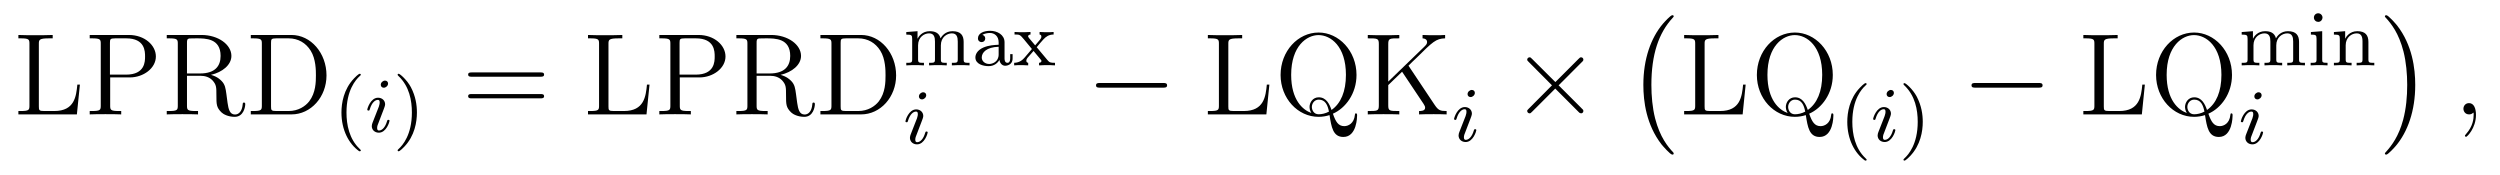 <?xml version='1.0' encoding='UTF-8'?>
<!-- This file was generated by dvisvgm 2.8.1 -->
<svg version='1.1' xmlns='http://www.w3.org/2000/svg' xmlns:xlink='http://www.w3.org/1999/xlink' width='257pt' height='18pt' viewBox='0 -18 257 18'>
<g id='page1'>
<g transform='matrix(1 0 0 -1 -127 648)'>
<path d='M135.214 657.3H134.951C134.831 656.105 134.676 654.587 132.584 654.587H131.544C131.018 654.587 130.994 654.67 130.994 655.065V661.484C130.994 661.914 131.018 662.058 132.058 662.058H132.417V662.405C132.07 662.381 131.018 662.381 130.6 662.381C130.241 662.381 129.177 662.381 128.89 662.405V662.058H129.129C129.99 662.058 130.026 661.938 130.026 661.496V655.148C130.026 654.706 129.99 654.587 129.129 654.587H128.89V654.24H134.903L135.214 657.3ZM138.326 658.041H140.346C141.745 658.041 143.024 658.986 143.024 660.193C143.024 661.353 141.864 662.405 140.251 662.405H136.222V662.058H136.461C137.322 662.058 137.358 661.938 137.358 661.496V655.148C137.358 654.706 137.322 654.587 136.461 654.587H136.222V654.24C136.509 654.264 137.489 654.264 137.836 654.264C138.194 654.264 139.175 654.264 139.461 654.24V654.587H139.222C138.362 654.587 138.326 654.706 138.326 655.148V658.041ZM138.302 658.328V661.58C138.302 661.974 138.326 662.058 138.852 662.058H139.976C141.912 662.058 141.912 660.707 141.912 660.193C141.912 659.691 141.912 658.328 139.964 658.328H138.302ZM148.685 658.304C149.868 658.579 150.788 659.332 150.788 660.253C150.788 661.413 149.438 662.405 147.716 662.405H144.142V662.058H144.381C145.242 662.058 145.278 661.938 145.278 661.496V655.148C145.278 654.706 145.242 654.587 144.381 654.587H144.142V654.24C144.417 654.264 145.397 654.264 145.744 654.264C146.091 654.264 147.083 654.264 147.358 654.24V654.587H147.119C146.258 654.587 146.222 654.706 146.222 655.148V658.209H147.609C148.075 658.209 148.517 658.077 148.84 657.742C149.246 657.288 149.246 657.037 149.246 656.212C149.246 655.268 149.246 654.957 149.772 654.443C149.952 654.264 150.454 653.989 151.123 653.989C152.055 653.989 152.211 655.029 152.211 655.28C152.211 655.352 152.211 655.459 152.079 655.459C151.96 655.459 151.96 655.387 151.948 655.268C151.888 654.551 151.541 654.228 151.159 654.228C150.609 654.228 150.489 654.79 150.394 655.423C150.382 655.507 150.31 656.021 150.274 656.32C150.191 656.918 150.143 657.3 149.784 657.671C149.653 657.802 149.342 658.125 148.685 658.304ZM147.561 658.448H146.222V661.58C146.222 661.855 146.222 661.998 146.473 662.046C146.58 662.058 146.939 662.058 147.178 662.058C148.146 662.058 149.677 662.058 149.677 660.253C149.677 659.213 149.115 658.448 147.561 658.448ZM152.782 662.405V662.058H153.021C153.882 662.058 153.918 661.938 153.918 661.496V655.148C153.918 654.706 153.882 654.587 153.021 654.587H152.782V654.24H156.966C158.962 654.24 160.564 656.033 160.564 658.245C160.564 660.552 158.95 662.405 156.966 662.405H152.782ZM155.412 654.587C154.886 654.587 154.862 654.67 154.862 655.065V661.58C154.862 661.974 154.886 662.058 155.412 662.058H156.667C157.659 662.058 158.448 661.58 158.938 660.791C159.476 659.942 159.476 658.735 159.476 658.257C159.476 657.587 159.464 656.463 158.783 655.579C158.388 655.077 157.671 654.587 156.667 654.587H155.412Z'/>
<path d='M163.933 650.448C163.997 650.448 164.093 650.448 164.093 650.543C164.093 650.575 164.085 650.583 163.981 650.687C162.89 651.715 162.619 653.197 162.619 654.432C162.619 656.727 163.567 657.803 163.973 658.169C164.085 658.273 164.093 658.281 164.093 658.321C164.093 658.361 164.061 658.416 163.981 658.416C163.854 658.416 163.455 658.01 163.392 657.938C162.324 656.823 162.101 655.388 162.101 654.432C162.101 652.647 162.85 651.213 163.933 650.448Z'/>
<path d='M166.893 657.412C166.893 657.588 166.765 657.715 166.582 657.715C166.375 657.715 166.144 657.524 166.144 657.285C166.144 657.109 166.271 656.982 166.455 656.982C166.662 656.982 166.893 657.173 166.893 657.412ZM165.729 654.488L165.299 653.388C165.259 653.269 165.219 653.173 165.219 653.037C165.219 652.647 165.522 652.36 165.945 652.36C166.718 652.36 167.044 653.476 167.044 653.579C167.044 653.659 166.98 653.683 166.925 653.683C166.829 653.683 166.813 653.627 166.789 653.547C166.606 652.91 166.279 652.583 165.96 652.583C165.865 652.583 165.769 652.623 165.769 652.838C165.769 653.03 165.825 653.173 165.929 653.42C166.008 653.635 166.088 653.85 166.176 654.066L166.423 654.711C166.494 654.894 166.59 655.141 166.59 655.277C166.59 655.675 166.271 655.954 165.865 655.954C165.092 655.954 164.757 654.838 164.757 654.735C164.757 654.663 164.813 654.631 164.877 654.631C164.98 654.631 164.988 654.679 165.012 654.759C165.235 655.516 165.602 655.731 165.841 655.731C165.953 655.731 166.032 655.691 166.032 655.468C166.032 655.388 166.024 655.277 165.945 655.038L165.729 654.488Z'/>
<path d='M169.859 654.432C169.859 655.189 169.732 656.097 169.238 657.038C168.848 657.771 168.122 658.416 167.979 658.416C167.899 658.416 167.875 658.361 167.875 658.321C167.875 658.289 167.875 658.273 167.971 658.177C169.087 657.117 169.342 655.659 169.342 654.432C169.342 652.145 168.393 651.062 167.987 650.695C167.883 650.591 167.875 650.583 167.875 650.543C167.875 650.504 167.899 650.448 167.979 650.448C168.106 650.448 168.505 650.854 168.568 650.926C169.636 652.042 169.859 653.476 169.859 654.432Z'/>
<path d='M182.549 658.113C182.716 658.113 182.932 658.113 182.932 658.328C182.932 658.555 182.728 658.555 182.549 658.555H175.508C175.341 658.555 175.126 658.555 175.126 658.34C175.126 658.113 175.329 658.113 175.508 658.113H182.549ZM182.549 655.89C182.716 655.89 182.932 655.89 182.932 656.105C182.932 656.332 182.728 656.332 182.549 656.332H175.508C175.341 656.332 175.126 656.332 175.126 656.117C175.126 655.89 175.329 655.89 175.508 655.89H182.549Z'/>
<path d='M193.771 657.3H193.508C193.388 656.105 193.234 654.587 191.141 654.587H190.101C189.575 654.587 189.551 654.67 189.551 655.065V661.484C189.551 661.914 189.575 662.058 190.615 662.058H190.974V662.405C190.627 662.381 189.575 662.381 189.157 662.381C188.798 662.381 187.734 662.381 187.447 662.405V662.058H187.686C188.547 662.058 188.583 661.938 188.583 661.496V655.148C188.583 654.706 188.547 654.587 187.686 654.587H187.447V654.24H193.46L193.771 657.3ZM196.883 658.041H198.904C200.302 658.041 201.581 658.986 201.581 660.193C201.581 661.353 200.422 662.405 198.808 662.405H194.779V662.058H195.018C195.878 662.058 195.914 661.938 195.914 661.496V655.148C195.914 654.706 195.878 654.587 195.018 654.587H194.779V654.24C195.066 654.264 196.046 654.264 196.393 654.264C196.752 654.264 197.732 654.264 198.019 654.24V654.587H197.779C196.919 654.587 196.883 654.706 196.883 655.148V658.041ZM196.859 658.328V661.58C196.859 661.974 196.883 662.058 197.408 662.058H198.533C200.47 662.058 200.47 660.707 200.47 660.193C200.47 659.691 200.47 658.328 198.521 658.328H196.859ZM207.241 658.304C208.426 658.579 209.346 659.332 209.346 660.253C209.346 661.413 207.995 662.405 206.273 662.405H202.699V662.058H202.938C203.798 662.058 203.834 661.938 203.834 661.496V655.148C203.834 654.706 203.798 654.587 202.938 654.587H202.699V654.24C202.974 654.264 203.954 654.264 204.301 654.264S205.64 654.264 205.915 654.24V654.587H205.675C204.815 654.587 204.779 654.706 204.779 655.148V658.209H206.166C206.632 658.209 207.074 658.077 207.397 657.742C207.804 657.288 207.804 657.037 207.804 656.212C207.804 655.268 207.804 654.957 208.33 654.443C208.508 654.264 209.011 653.989 209.68 653.989C210.613 653.989 210.768 655.029 210.768 655.28C210.768 655.352 210.768 655.459 210.637 655.459C210.517 655.459 210.517 655.387 210.505 655.268C210.445 654.551 210.098 654.228 209.716 654.228C209.166 654.228 209.047 654.79 208.951 655.423C208.939 655.507 208.867 656.021 208.831 656.32C208.748 656.918 208.7 657.3 208.342 657.671C208.21 657.802 207.899 658.125 207.241 658.304ZM206.118 658.448H204.779V661.58C204.779 661.855 204.779 661.998 205.03 662.046C205.138 662.058 205.496 662.058 205.735 662.058C206.704 662.058 208.234 662.058 208.234 660.253C208.234 659.213 207.672 658.448 206.118 658.448ZM211.339 662.405V662.058H211.578C212.438 662.058 212.474 661.938 212.474 661.496V655.148C212.474 654.706 212.438 654.587 211.578 654.587H211.339V654.24H215.522C217.519 654.24 219.121 656.033 219.121 658.245C219.121 660.552 217.507 662.405 215.522 662.405H211.339ZM213.968 654.587C213.443 654.587 213.419 654.67 213.419 655.065V661.58C213.419 661.974 213.443 662.058 213.968 662.058H215.224C216.216 662.058 217.006 661.58 217.495 660.791C218.033 659.942 218.033 658.735 218.033 658.257C218.033 657.587 218.021 656.463 217.34 655.579C216.946 655.077 216.228 654.587 215.224 654.587H213.968Z'/>
<path d='M226.063 661.694C226.063 662.34 225.785 662.794 224.916 662.794C224.183 662.794 223.817 662.292 223.688 662.061C223.546 662.635 223.091 662.794 222.574 662.794C221.801 662.794 221.434 662.244 221.33 662.029H221.322V662.794L220.166 662.706V662.443C220.709 662.443 220.772 662.388 220.772 661.997V659.902C220.772 659.543 220.676 659.543 220.166 659.543V659.28C220.51 659.304 220.86 659.304 221.075 659.304C221.306 659.304 221.641 659.304 221.983 659.28V659.543C221.473 659.543 221.378 659.543 221.378 659.902V661.344C221.378 662.181 222.007 662.571 222.509 662.571C223.027 662.571 223.115 662.165 223.115 661.726V659.902C223.115 659.543 223.019 659.543 222.509 659.543V659.28C222.852 659.304 223.202 659.304 223.418 659.304C223.649 659.304 223.984 659.304 224.327 659.28V659.543C223.817 659.543 223.721 659.543 223.721 659.902V661.344C223.721 662.181 224.35 662.571 224.852 662.571C225.37 662.571 225.458 662.165 225.458 661.726V659.902C225.458 659.543 225.362 659.543 224.852 659.543V659.28C225.194 659.304 225.545 659.304 225.761 659.304C225.991 659.304 226.326 659.304 226.669 659.28V659.543C226.159 659.543 226.063 659.543 226.063 659.902V661.694ZM230.267 661.655C230.267 662.436 229.51 662.834 228.785 662.834C228.124 662.834 227.533 662.579 227.533 662.053C227.533 661.814 227.701 661.671 227.908 661.671C228.131 661.671 228.282 661.83 228.282 662.045C228.282 662.236 228.163 662.372 227.988 662.412C228.282 662.611 228.713 662.611 228.769 662.611C229.214 662.611 229.661 662.3 229.661 661.647V661.4C229.199 661.376 228.665 661.352 228.107 661.121C227.406 660.818 227.27 660.356 227.27 660.093C227.27 659.407 228.076 659.2 228.625 659.2C229.207 659.2 229.566 659.527 229.741 659.846C229.781 659.543 229.987 659.24 230.339 659.24C230.418 659.24 231.095 659.272 231.095 659.997V660.435H230.849V659.997C230.849 659.67 230.729 659.543 230.562 659.543C230.267 659.543 230.267 659.909 230.267 659.997V661.655ZM229.661 660.403C229.661 659.631 229.008 659.423 228.689 659.423C228.275 659.423 227.924 659.702 227.924 660.085C227.924 660.611 228.418 661.152 229.661 661.192V660.403ZM233.574 661.145C233.797 661.423 234.029 661.694 234.268 661.957C234.53 662.236 234.809 662.443 235.312 662.452V662.714C235.001 662.69 234.985 662.69 234.626 662.69C234.586 662.69 234.116 662.69 233.869 662.714V662.452C234.02 662.436 234.053 662.34 234.053 662.236C234.053 662.133 234.012 662.037 233.917 661.926L233.414 661.336L232.786 662.085C232.69 662.197 232.69 662.252 232.69 662.268C232.69 662.324 232.738 662.443 232.937 662.452V662.714C232.618 662.69 232.172 662.69 232.084 662.69C231.941 662.69 231.534 662.69 231.295 662.714V662.452C231.838 662.452 231.845 662.443 232.259 661.957L233.081 660.961L232.355 660.109C232.156 659.886 231.86 659.559 231.256 659.543V659.28C231.551 659.304 231.606 659.304 231.941 659.304C231.956 659.304 232.442 659.304 232.698 659.28V659.543C232.594 659.559 232.506 659.615 232.506 659.758C232.506 659.902 232.602 660.013 232.626 660.053C232.825 660.292 233.04 660.531 233.248 660.762L233.9 659.981C234.06 659.798 234.06 659.782 234.06 659.726C234.06 659.662 234.005 659.551 233.813 659.543V659.28C234.156 659.304 234.515 659.304 234.666 659.304C234.809 659.304 235.216 659.304 235.454 659.28V659.543C234.96 659.543 234.881 659.583 234.673 659.83L233.574 661.145Z'/>
<path d='M222.215 656.212C222.215 656.388 222.088 656.515 221.904 656.515C221.696 656.515 221.466 656.324 221.466 656.085C221.466 655.909 221.593 655.782 221.777 655.782C221.983 655.782 222.215 655.973 222.215 656.212ZM221.051 653.288L220.621 652.188C220.58 652.069 220.541 651.973 220.541 651.837C220.541 651.447 220.844 651.16 221.267 651.16C222.04 651.16 222.366 652.276 222.366 652.379C222.366 652.459 222.302 652.483 222.246 652.483C222.151 652.483 222.136 652.427 222.11 652.347C221.928 651.71 221.6 651.383 221.282 651.383C221.186 651.383 221.09 651.423 221.09 651.638C221.09 651.83 221.147 651.973 221.25 652.22C221.33 652.435 221.41 652.65 221.497 652.866L221.744 653.511C221.816 653.694 221.912 653.941 221.912 654.077C221.912 654.475 221.593 654.754 221.186 654.754C220.414 654.754 220.079 653.638 220.079 653.535C220.079 653.463 220.135 653.431 220.199 653.431C220.302 653.431 220.31 653.479 220.334 653.559C220.558 654.316 220.924 654.531 221.162 654.531C221.274 654.531 221.354 654.491 221.354 654.268C221.354 654.188 221.346 654.077 221.267 653.838L221.051 653.288Z'/>
<path d='M246.558 656.989C246.761 656.989 246.977 656.989 246.977 657.228C246.977 657.468 246.761 657.468 246.558 657.468H240.091C239.887 657.468 239.672 657.468 239.672 657.228C239.672 656.989 239.887 656.989 240.091 656.989H246.558Z'/>
<path d='M257.492 657.3H257.23C257.11 656.105 256.955 654.587 254.862 654.587H253.823C253.296 654.587 253.272 654.67 253.272 655.065V661.484C253.272 661.914 253.296 662.058 254.336 662.058H254.695V662.405C254.348 662.381 253.296 662.381 252.878 662.381C252.52 662.381 251.455 662.381 251.168 662.405V662.058H251.407C252.269 662.058 252.304 661.938 252.304 661.496V655.148C252.304 654.706 252.269 654.587 251.407 654.587H251.168V654.24H257.182L257.492 657.3ZM264.023 654.312C265.314 654.873 266.449 656.368 266.449 658.293C266.449 660.767 264.632 662.656 262.553 662.656C260.425 662.656 258.644 660.743 258.644 658.293C258.644 655.89 260.413 653.989 262.553 653.989C262.948 653.989 263.353 654.061 263.676 654.168C263.868 652.949 264.023 651.921 265.099 651.921C266.497 651.921 266.509 654.013 266.509 654.12C266.509 654.24 266.509 654.348 266.39 654.348C266.294 654.348 266.294 654.264 266.282 654.18C266.198 653.32 265.613 653.032 265.194 653.032C264.584 653.032 264.31 653.475 264.023 654.312ZM261.811 654.383C260.927 654.694 259.732 655.722 259.732 658.304C259.732 661.281 261.346 662.393 262.541 662.393C263.796 662.393 265.362 661.245 265.362 658.304C265.362 656.595 264.836 655.364 263.88 654.694C263.676 655.292 263.341 655.997 262.565 655.997C261.967 655.997 261.62 655.483 261.62 654.993C261.62 654.67 261.787 654.419 261.811 654.383ZM263.617 654.527C263.258 654.336 262.876 654.252 262.553 654.252C262.039 654.252 261.859 654.718 261.859 655.005C261.859 655.352 262.11 655.758 262.565 655.758C263.246 655.758 263.485 655.196 263.617 654.527ZM271.792 659.249C271.972 659.44 272.438 659.882 272.629 660.062C274.279 661.699 274.614 662.034 275.558 662.058V662.405C275.21 662.381 275.068 662.381 274.53 662.381C274.219 662.381 273.514 662.381 273.239 662.405V662.058C273.49 662.046 273.704 661.938 273.704 661.675C273.704 661.496 273.622 661.388 273.358 661.137L269.712 657.611V661.472C269.712 662.058 269.844 662.058 270.848 662.058V662.405C270.56 662.381 269.581 662.381 269.234 662.381C268.876 662.381 267.895 662.381 267.608 662.405V662.058C268.613 662.058 268.744 662.058 268.744 661.472V655.173C268.744 654.587 268.613 654.587 267.608 654.587V654.24C267.895 654.264 268.876 654.264 269.222 654.264C269.581 654.264 270.56 654.264 270.848 654.24V654.587C269.844 654.587 269.712 654.587 269.712 655.173V657.252L271.135 658.627L273.347 655.316C273.394 655.244 273.442 655.16 273.466 655.101C273.49 655.053 273.502 654.993 273.502 654.921C273.502 654.587 273.071 654.587 272.88 654.587V654.24C273.167 654.264 274.039 654.264 274.386 654.264C274.697 654.264 275.294 654.264 275.713 654.24V654.587C275.068 654.587 274.865 654.647 274.482 655.22L271.792 659.249Z'/>
<path d='M278.615 656.452C278.615 656.628 278.488 656.755 278.304 656.755C278.096 656.755 277.866 656.564 277.866 656.325C277.866 656.149 277.993 656.022 278.177 656.022C278.383 656.022 278.615 656.213 278.615 656.452ZM277.451 653.528L277.021 652.428C276.98 652.309 276.941 652.213 276.941 652.077C276.941 651.687 277.244 651.4 277.667 651.4C278.44 651.4 278.766 652.516 278.766 652.619C278.766 652.699 278.702 652.723 278.646 652.723C278.551 652.723 278.536 652.667 278.51 652.587C278.328 651.95 278 651.623 277.682 651.623C277.586 651.623 277.49 651.663 277.49 651.878C277.49 652.07 277.547 652.213 277.65 652.46C277.73 652.675 277.81 652.89 277.897 653.106L278.144 653.751C278.216 653.934 278.312 654.181 278.312 654.317C278.312 654.715 277.993 654.994 277.586 654.994C276.814 654.994 276.479 653.878 276.479 653.775C276.479 653.703 276.535 653.671 276.599 653.671C276.702 653.671 276.71 653.719 276.734 653.799C276.958 654.556 277.324 654.771 277.562 654.771C277.674 654.771 277.754 654.731 277.754 654.508C277.754 654.428 277.746 654.317 277.667 654.078L277.451 653.528Z'/>
<path d='M286.89 657.563L284.5 659.942C284.356 660.086 284.332 660.109 284.237 660.109C284.117 660.109 283.997 660.002 283.997 659.87C283.997 659.787 284.021 659.763 284.153 659.631L286.543 657.228L284.153 654.826C284.021 654.694 283.997 654.67 283.997 654.587C283.997 654.455 284.117 654.348 284.237 654.348C284.332 654.348 284.356 654.372 284.5 654.515L286.878 656.894L289.352 654.419C289.376 654.408 289.46 654.348 289.532 654.348C289.675 654.348 289.771 654.455 289.771 654.587C289.771 654.611 289.771 654.658 289.735 654.718C289.723 654.742 287.822 656.619 287.225 657.228L289.412 659.416C289.472 659.488 289.651 659.643 289.711 659.715C289.723 659.739 289.771 659.787 289.771 659.87C289.771 660.002 289.675 660.109 289.532 660.109C289.436 660.109 289.388 660.062 289.258 659.93L286.89 657.563Z'/>
<path d='M299.057 650.225C299.057 650.272 299.033 650.297 299.009 650.332C298.459 650.918 297.647 651.886 297.144 653.835C296.869 654.923 296.762 656.154 296.762 657.266C296.762 660.41 297.515 662.609 298.949 664.163C299.057 664.271 299.057 664.295 299.057 664.319C299.057 664.438 298.961 664.438 298.914 664.438C298.734 664.438 298.088 663.721 297.934 663.542C296.714 662.095 295.937 659.943 295.937 657.278C295.937 655.58 296.236 653.178 297.802 651.157C297.922 651.014 298.698 650.105 298.914 650.105C298.961 650.105 299.057 650.105 299.057 650.225Z'/>
<path d='M306.454 657.3H306.191C306.071 656.105 305.916 654.587 303.824 654.587H302.784C302.258 654.587 302.234 654.67 302.234 655.065V661.484C302.234 661.914 302.258 662.058 303.298 662.058H303.656V662.405C303.31 662.381 302.258 662.381 301.84 662.381C301.481 662.381 300.416 662.381 300.13 662.405V662.058H300.37C301.23 662.058 301.266 661.938 301.266 661.496V655.148C301.266 654.706 301.23 654.587 300.37 654.587H300.13V654.24H306.143L306.454 657.3ZM312.985 654.312C314.276 654.873 315.412 656.368 315.412 658.293C315.412 660.767 313.595 662.656 311.514 662.656C309.386 662.656 307.606 660.743 307.606 658.293C307.606 655.89 309.374 653.989 311.514 653.989C311.909 653.989 312.316 654.061 312.638 654.168C312.829 652.949 312.985 651.921 314.06 651.921C315.46 651.921 315.472 654.013 315.472 654.12C315.472 654.24 315.472 654.348 315.352 654.348C315.256 654.348 315.256 654.264 315.244 654.18C315.161 653.32 314.575 653.032 314.156 653.032C313.547 653.032 313.272 653.475 312.985 654.312ZM310.774 654.383C309.889 654.694 308.693 655.722 308.693 658.304C308.693 661.281 310.307 662.393 311.502 662.393C312.757 662.393 314.323 661.245 314.323 658.304C314.323 656.595 313.798 655.364 312.841 654.694C312.638 655.292 312.304 655.997 311.526 655.997C310.928 655.997 310.582 655.483 310.582 654.993C310.582 654.67 310.75 654.419 310.774 654.383ZM312.578 654.527C312.22 654.336 311.837 654.252 311.514 654.252C311 654.252 310.822 654.718 310.822 655.005C310.822 655.352 311.072 655.758 311.526 655.758C312.208 655.758 312.446 655.196 312.578 654.527Z'/>
<path d='M318.733 649.488C318.797 649.488 318.893 649.488 318.893 649.583C318.893 649.615 318.886 649.623 318.781 649.727C317.689 650.755 317.419 652.237 317.419 653.472C317.419 655.767 318.367 656.843 318.774 657.209C318.886 657.313 318.893 657.321 318.893 657.361C318.893 657.401 318.862 657.456 318.781 657.456C318.654 657.456 318.256 657.05 318.192 656.978C317.124 655.863 316.901 654.428 316.901 653.472C316.901 651.687 317.65 650.253 318.733 649.488Z'/>
<path d='M321.692 656.452C321.692 656.628 321.565 656.755 321.382 656.755C321.175 656.755 320.944 656.564 320.944 656.325C320.944 656.149 321.071 656.022 321.254 656.022C321.462 656.022 321.692 656.213 321.692 656.452ZM320.53 653.528L320.099 652.428C320.059 652.309 320.02 652.213 320.02 652.077C320.02 651.687 320.322 651.4 320.744 651.4C321.517 651.4 321.845 652.516 321.845 652.619C321.845 652.699 321.78 652.723 321.725 652.723C321.629 652.723 321.613 652.667 321.589 652.587C321.406 651.95 321.079 651.623 320.76 651.623C320.665 651.623 320.569 651.663 320.569 651.878C320.569 652.07 320.626 652.213 320.729 652.46C320.808 652.675 320.888 652.89 320.976 653.106L321.223 653.751C321.294 653.934 321.39 654.181 321.39 654.317C321.39 654.715 321.071 654.994 320.665 654.994C319.892 654.994 319.558 653.878 319.558 653.775C319.558 653.703 319.613 653.671 319.676 653.671C319.781 653.671 319.788 653.719 319.812 653.799C320.035 654.556 320.402 654.771 320.641 654.771C320.753 654.771 320.832 654.731 320.832 654.508C320.832 654.428 320.825 654.317 320.744 654.078L320.53 653.528Z'/>
<path d='M324.66 653.472C324.66 654.229 324.532 655.137 324.038 656.078C323.647 656.811 322.922 657.456 322.778 657.456C322.699 657.456 322.675 657.401 322.675 657.361C322.675 657.329 322.675 657.313 322.771 657.217C323.887 656.157 324.142 654.699 324.142 653.472C324.142 651.185 323.194 650.102 322.787 649.735C322.684 649.631 322.675 649.623 322.675 649.583C322.675 649.544 322.699 649.488 322.778 649.488C322.907 649.488 323.305 649.894 323.369 649.966C324.437 651.082 324.66 652.516 324.66 653.472Z'/>
<path d='M336.558 656.989C336.761 656.989 336.977 656.989 336.977 657.228C336.977 657.468 336.761 657.468 336.558 657.468H330.091C329.887 657.468 329.672 657.468 329.672 657.228C329.672 656.989 329.887 656.989 330.091 656.989H336.558Z'/>
<path d='M347.492 657.3H347.23C347.11 656.105 346.955 654.587 344.862 654.587H343.823C343.296 654.587 343.272 654.67 343.272 655.065V661.484C343.272 661.914 343.296 662.058 344.336 662.058H344.695V662.405C344.348 662.381 343.296 662.381 342.878 662.381C342.52 662.381 341.455 662.381 341.168 662.405V662.058H341.407C342.269 662.058 342.304 661.938 342.304 661.496V655.148C342.304 654.706 342.269 654.587 341.407 654.587H341.168V654.24H347.182L347.492 657.3ZM354.023 654.312C355.314 654.873 356.449 656.368 356.449 658.293C356.449 660.767 354.632 662.656 352.553 662.656C350.425 662.656 348.644 660.743 348.644 658.293C348.644 655.89 350.413 653.989 352.553 653.989C352.948 653.989 353.353 654.061 353.676 654.168C353.868 652.949 354.023 651.921 355.099 651.921C356.497 651.921 356.509 654.013 356.509 654.12C356.509 654.24 356.509 654.348 356.39 654.348C356.294 654.348 356.294 654.264 356.282 654.18C356.198 653.32 355.613 653.032 355.194 653.032C354.584 653.032 354.31 653.475 354.023 654.312ZM351.811 654.383C350.927 654.694 349.732 655.722 349.732 658.304C349.732 661.281 351.346 662.393 352.541 662.393C353.796 662.393 355.362 661.245 355.362 658.304C355.362 656.595 354.836 655.364 353.88 654.694C353.676 655.292 353.341 655.997 352.565 655.997C351.967 655.997 351.62 655.483 351.62 654.993C351.62 654.67 351.787 654.419 351.811 654.383ZM353.617 654.527C353.258 654.336 352.876 654.252 352.553 654.252C352.039 654.252 351.859 654.718 351.859 655.005C351.859 655.352 352.11 655.758 352.565 655.758C353.246 655.758 353.485 655.196 353.617 654.527Z'/>
<path d='M363.343 661.694C363.343 662.34 363.065 662.794 362.196 662.794C361.463 662.794 361.097 662.292 360.968 662.061C360.826 662.635 360.371 662.794 359.854 662.794C359.081 662.794 358.714 662.244 358.61 662.029H358.602V662.794L357.446 662.706V662.443C357.989 662.443 358.052 662.388 358.052 661.997V659.902C358.052 659.543 357.956 659.543 357.446 659.543V659.28C357.79 659.304 358.14 659.304 358.355 659.304C358.586 659.304 358.921 659.304 359.263 659.28V659.543C358.753 659.543 358.658 659.543 358.658 659.902V661.344C358.658 662.181 359.287 662.571 359.789 662.571C360.307 662.571 360.395 662.165 360.395 661.726V659.902C360.395 659.543 360.299 659.543 359.789 659.543V659.28C360.132 659.304 360.482 659.304 360.698 659.304C360.929 659.304 361.264 659.304 361.607 659.28V659.543C361.097 659.543 361.001 659.543 361.001 659.902V661.344C361.001 662.181 361.63 662.571 362.132 662.571C362.65 662.571 362.738 662.165 362.738 661.726V659.902C362.738 659.543 362.642 659.543 362.132 659.543V659.28C362.474 659.304 362.825 659.304 363.041 659.304C363.271 659.304 363.606 659.304 363.949 659.28V659.543C363.439 659.543 363.343 659.543 363.343 659.902V661.694ZM365.754 664.188C365.754 664.42 365.57 664.635 365.308 664.635C365.076 664.635 364.87 664.452 364.87 664.197C364.87 663.918 365.1 663.75 365.308 663.75C365.586 663.75 365.754 663.981 365.754 664.188ZM364.559 662.706V662.443C365.069 662.443 365.141 662.396 365.141 662.005V659.902C365.141 659.543 365.045 659.543 364.535 659.543V659.28C364.846 659.304 365.292 659.304 365.411 659.304C365.515 659.304 365.993 659.304 366.271 659.28V659.543C365.754 659.543 365.722 659.583 365.722 659.893V662.794L364.559 662.706ZM370.472 661.694C370.472 662.364 370.17 662.794 369.334 662.794C368.544 662.794 368.185 662.22 368.09 662.029H368.082V662.794L366.926 662.706V662.443C367.469 662.443 367.532 662.388 367.532 661.997V659.902C367.532 659.543 367.436 659.543 366.926 659.543V659.28C367.27 659.304 367.62 659.304 367.835 659.304C368.066 659.304 368.401 659.304 368.743 659.28V659.543C368.233 659.543 368.137 659.543 368.137 659.902V661.344C368.137 662.181 368.776 662.571 369.262 662.571S369.866 662.228 369.866 661.726V659.902C369.866 659.543 369.772 659.543 369.262 659.543V659.28C369.604 659.304 369.955 659.304 370.17 659.304C370.4 659.304 370.735 659.304 371.078 659.28V659.543C370.568 659.543 370.472 659.543 370.472 659.902V661.694Z'/>
<path d='M359.495 656.212C359.495 656.388 359.368 656.515 359.184 656.515C358.976 656.515 358.746 656.324 358.746 656.085C358.746 655.909 358.873 655.782 359.057 655.782C359.263 655.782 359.495 655.973 359.495 656.212ZM358.331 653.288L357.901 652.188C357.86 652.069 357.821 651.973 357.821 651.837C357.821 651.447 358.124 651.16 358.547 651.16C359.32 651.16 359.646 652.276 359.646 652.379C359.646 652.459 359.582 652.483 359.526 652.483C359.431 652.483 359.416 652.427 359.39 652.347C359.208 651.71 358.88 651.383 358.562 651.383C358.466 651.383 358.37 651.423 358.37 651.638C358.37 651.83 358.427 651.973 358.53 652.22C358.61 652.435 358.69 652.65 358.777 652.866L359.024 653.511C359.096 653.694 359.192 653.941 359.192 654.077C359.192 654.475 358.873 654.754 358.466 654.754C357.694 654.754 357.359 653.638 357.359 653.535C357.359 653.463 357.415 653.431 357.479 653.431C357.582 653.431 357.59 653.479 357.614 653.559C357.838 654.316 358.204 654.531 358.442 654.531C358.554 654.531 358.634 654.491 358.634 654.268C358.634 654.188 358.626 654.077 358.547 653.838L358.331 653.288Z'/>
<path d='M375.286 657.266C375.286 658.963 374.987 661.366 373.421 663.386C373.302 663.53 372.524 664.438 372.31 664.438C372.25 664.438 372.166 664.414 372.166 664.319C372.166 664.271 372.19 664.235 372.238 664.199C372.811 663.577 373.589 662.609 374.078 660.708C374.353 659.621 374.461 658.389 374.461 657.278C374.461 656.07 374.353 654.851 374.042 653.679C373.589 652.006 372.883 651.05 372.274 650.38C372.166 650.272 372.166 650.249 372.166 650.225C372.166 650.129 372.25 650.105 372.31 650.105C372.488 650.105 373.146 650.834 373.29 651.002C374.509 652.448 375.286 654.6 375.286 657.266Z'/>
<path d='M381.53 654.192C381.53 654.886 381.304 655.4 380.814 655.4C380.431 655.4 380.24 655.089 380.24 654.826C380.24 654.563 380.419 654.24 380.826 654.24C380.981 654.24 381.113 654.288 381.221 654.395C381.244 654.419 381.257 654.419 381.268 654.419C381.292 654.419 381.292 654.252 381.292 654.192C381.292 653.798 381.221 653.021 380.527 652.244C380.395 652.1 380.395 652.076 380.395 652.053C380.395 651.993 380.455 651.933 380.515 651.933C380.611 651.933 381.53 652.818 381.53 654.192Z'/>
</g>
</g>
</svg>